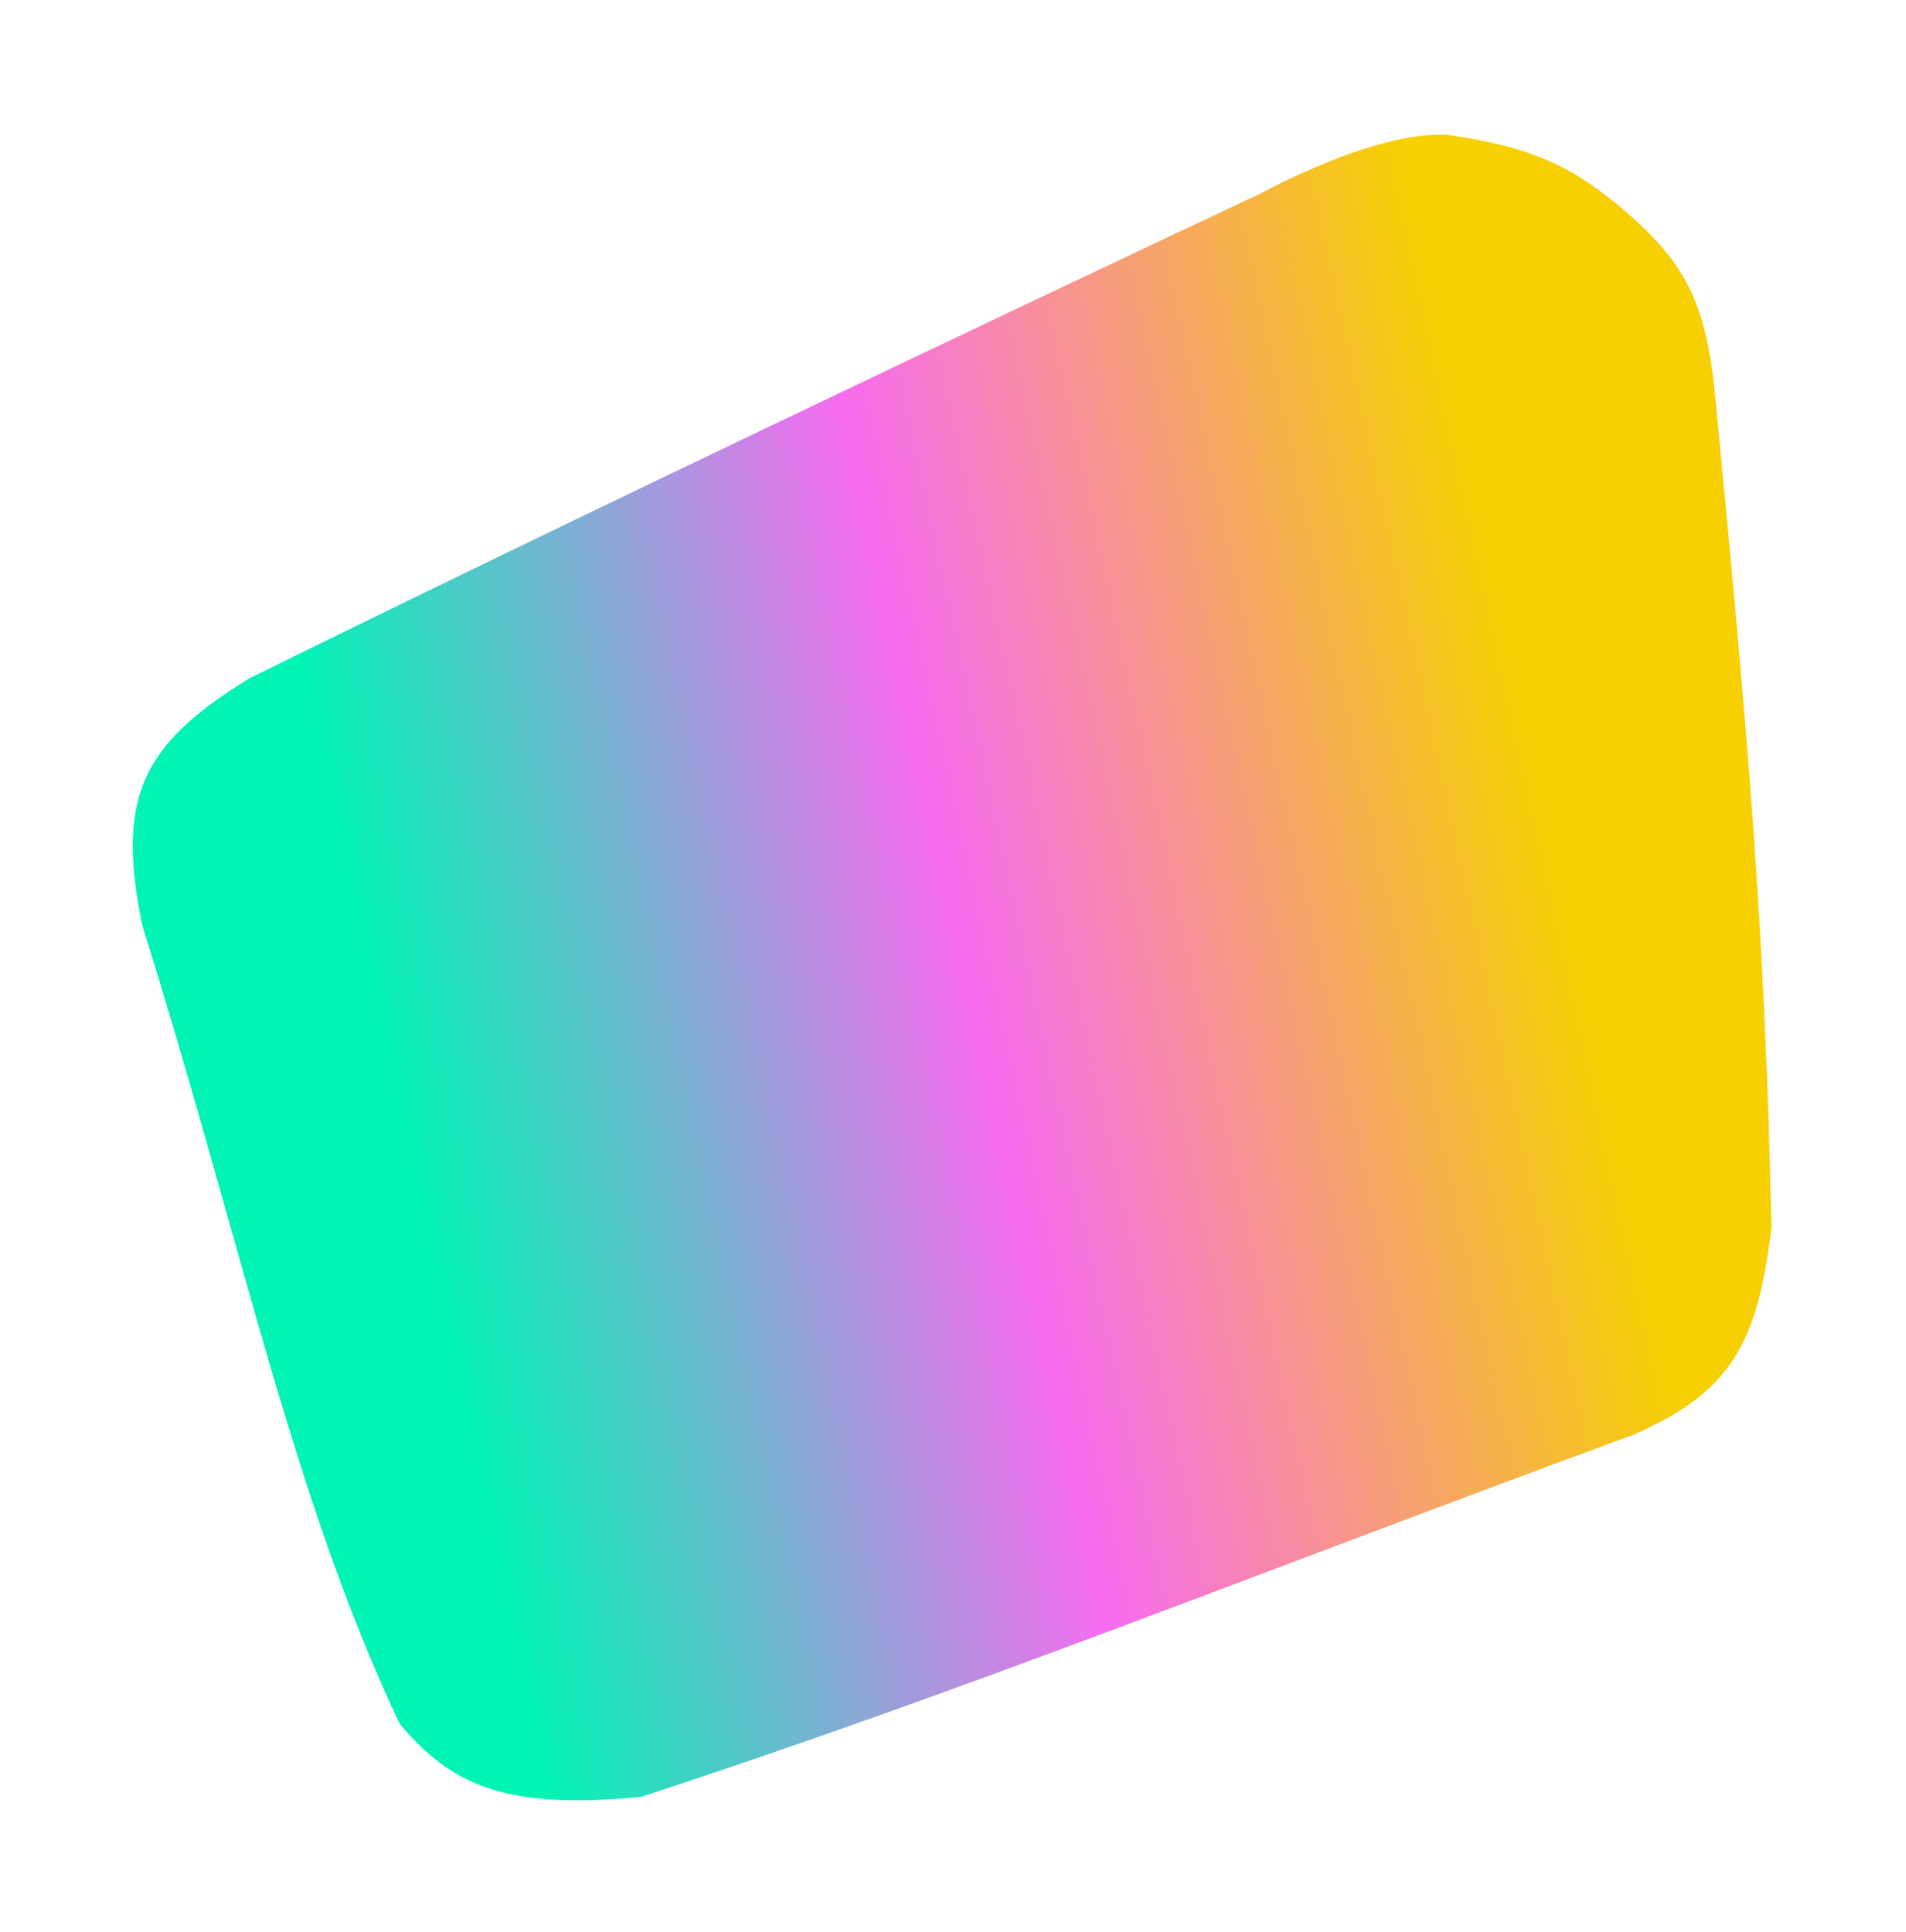 <svg width="100%" height="100%" viewBox="0 0 292 296" fill="none" xmlns="http://www.w3.org/2000/svg">
  <g filter="url(#filter0_d_3628_6790)">
    <path
      d="M262.652 59.479C267.888 113.64 270.441 143.182 271.389 188.107C269.241 205.576 265.401 213.146 250.361 219.747C189.887 242.017 147.678 259.129 98.199 275.274C77.394 277.257 69.346 273.572 61.289 264.174C44.865 229.636 37.118 190.636 21.769 141.67C17.907 122.548 21.319 114.205 38.262 103.893C101.293 72.781 193.207 29.597 193.207 29.597C193.207 29.597 210.584 20.003 221.759 20.656C234.989 22.54 241.068 25.617 249.014 32.362C258.209 40.341 261.171 46.287 262.652 59.479Z"
      fill="url(#paint0_linear_3628_6790)"
    />
  </g>
  <defs>
    <filter id="filter0_d_3628_6790" x="0.332" y="0.624" width="100%" height="100%" filterUnits="userSpaceOnUse"
            color-interpolation-filters="sRGB">
      <feFlood flood-opacity="0" result="BackgroundImageFix"/>
      <feColorMatrix in="SourceAlpha" type="matrix" values="0 0 0 0 0 0 0 0 0 0 0 0 0 0 0 0 0 0 127 0"
                     result="hardAlpha"/>
      <feOffset/>
      <feGaussianBlur stdDeviation="10"/>
      <feComposite in2="hardAlpha" operator="out"/>
      <feColorMatrix type="matrix" values="0 0 0 0 0 0 0 0 0 0 0 0 0 0 0 0 0 0 0.1 0"/>
      <feBlend mode="normal" in2="BackgroundImageFix" result="effect1_dropShadow_3628_6790"/>
      <feBlend mode="normal" in="SourceGraphic" in2="effect1_dropShadow_3628_6790" result="shape"/>
    </filter>
    <linearGradient id="paint0_linear_3628_6790" x1="261.732" y1="52.732" x2="7.22" y2="108.155"
                    gradientUnits="userSpaceOnUse">
      <stop offset="0.15" stop-color="#F6D001"/>
      <stop offset="0.505" stop-color="#F76BF0"/>
      <stop offset="0.85" stop-color="#01F4B5"/>
    </linearGradient>
  </defs>
</svg>
